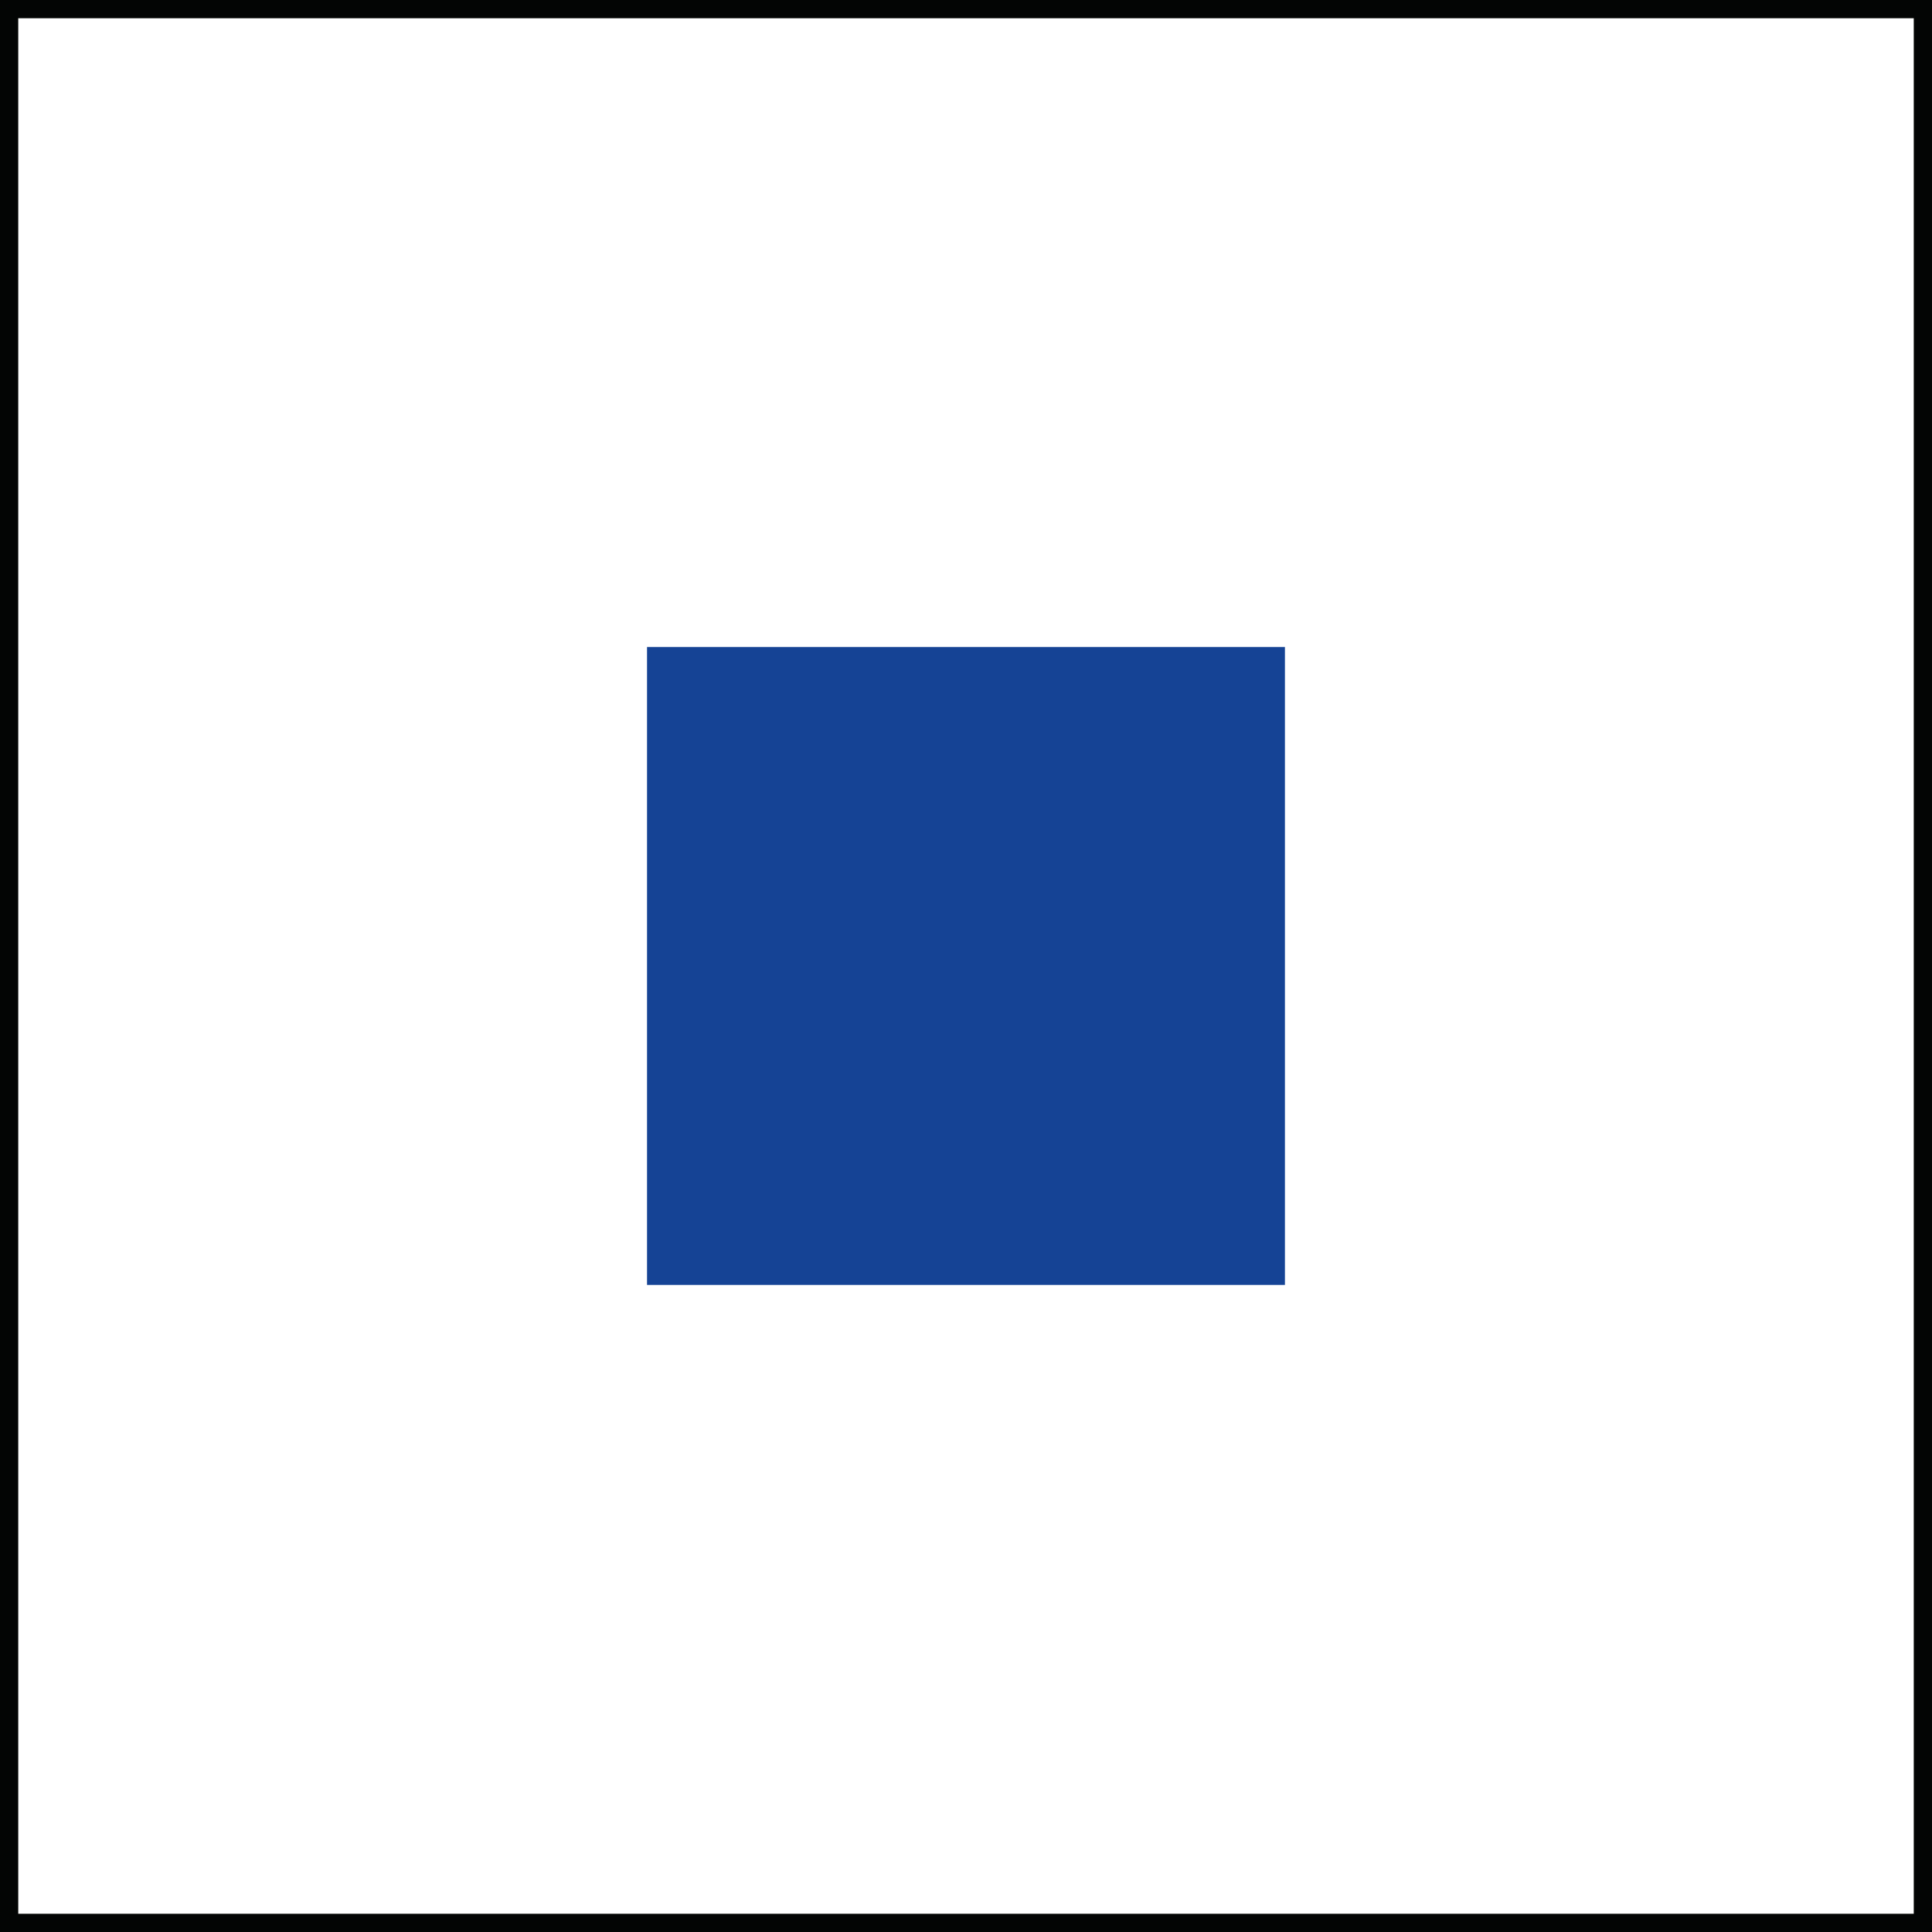 <svg xmlns="http://www.w3.org/2000/svg" width="52.965" height="52.965" viewBox="0 0 52.965 52.965"><rect x="0" y="0" width="52.965" height="52.965" fill="#808080" stroke="none"/><g transform="translate(0.25 0.25)"><rect width="52.465" height="52.465" fill="#fff" stroke="#030504" stroke-miterlimit="10" stroke-width="0.5"/><rect width="17.488" height="17.488" transform="translate(17.488 17.488)" fill="#154395"/></g></svg>